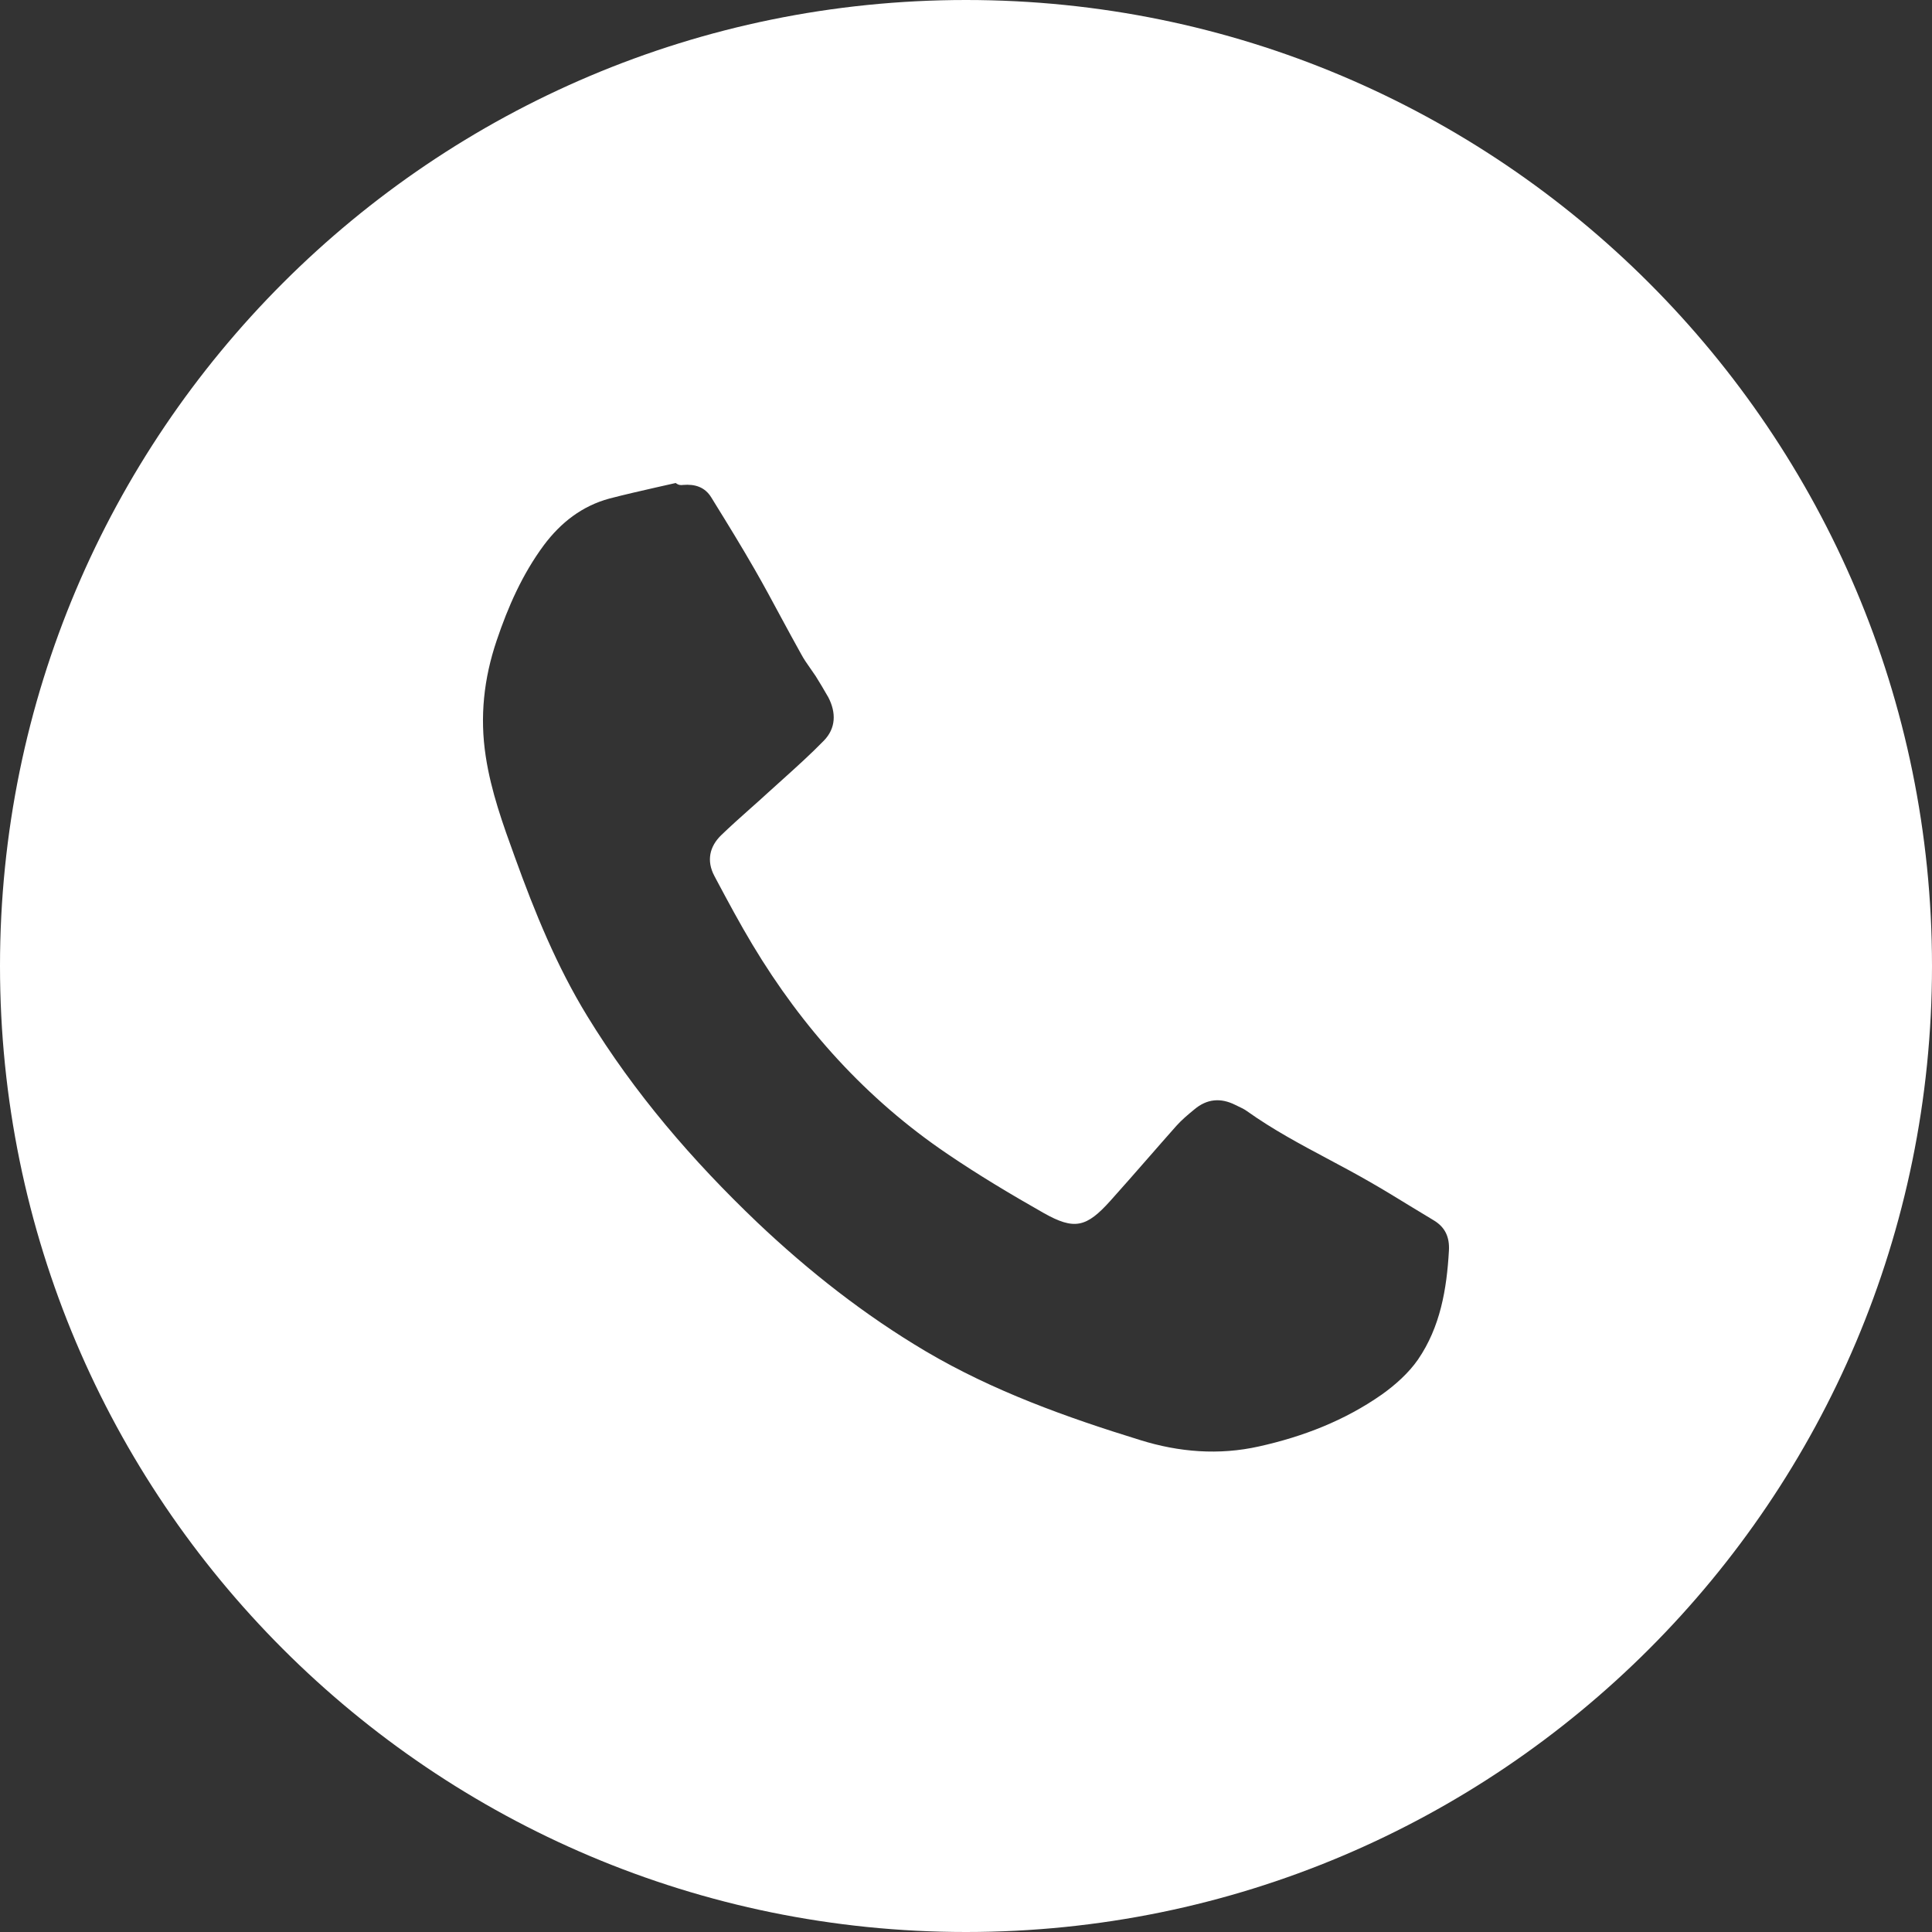 <svg width="24" height="24" viewBox="0 0 24 24" fill="none" xmlns="http://www.w3.org/2000/svg">
    <rect x="0" y="0" width="24" height="24" fill="#333333" stroke="none"/>
    <path fill-rule="evenodd" clip-rule="evenodd" d="M12 0C5.373 0 0 5.373 0 12C0 18.627 5.373 24 12 24C18.627 24 24 18.627 24 12C24 5.373 18.627 0 12 0ZM8.394 6C8.429 6.028 8.458 6.028 8.486 6.024C8.631 6.012 8.756 6.048 8.837 6.181C8.851 6.204 8.866 6.227 8.88 6.251C9.047 6.521 9.214 6.793 9.373 7.07C9.489 7.271 9.598 7.475 9.708 7.679C9.789 7.829 9.87 7.978 9.953 8.127C9.985 8.187 10.025 8.244 10.065 8.301C10.088 8.333 10.11 8.365 10.132 8.398C10.183 8.479 10.232 8.562 10.279 8.644L10.287 8.657C10.39 8.852 10.385 9.048 10.232 9.203C10.071 9.368 9.898 9.524 9.725 9.68C9.664 9.735 9.603 9.79 9.542 9.845C9.467 9.914 9.391 9.982 9.315 10.049C9.195 10.156 9.075 10.263 8.96 10.374C8.813 10.516 8.775 10.694 8.874 10.881C8.883 10.898 8.892 10.915 8.901 10.932C9.045 11.202 9.189 11.471 9.347 11.734C9.969 12.771 10.763 13.653 11.767 14.333C12.154 14.596 12.557 14.837 12.964 15.068C13.347 15.284 13.496 15.248 13.794 14.916C13.951 14.741 14.105 14.565 14.259 14.389C14.377 14.254 14.494 14.12 14.613 13.986C14.679 13.912 14.759 13.845 14.836 13.782C14.993 13.649 15.164 13.635 15.344 13.725C15.355 13.731 15.367 13.736 15.379 13.742C15.418 13.76 15.458 13.779 15.492 13.804C15.812 14.032 16.156 14.216 16.5 14.399C16.671 14.49 16.841 14.581 17.008 14.677C17.181 14.776 17.35 14.879 17.519 14.983C17.615 15.041 17.711 15.1 17.808 15.158C17.951 15.243 18.009 15.366 17.999 15.537C17.972 16.015 17.892 16.485 17.614 16.89C17.498 17.057 17.333 17.204 17.166 17.323C16.705 17.646 16.189 17.846 15.64 17.968C15.142 18.08 14.645 18.039 14.167 17.89C13.245 17.606 12.337 17.28 11.501 16.787C10.741 16.337 10.051 15.795 9.411 15.189C8.602 14.418 7.88 13.579 7.295 12.622C6.915 12.001 6.643 11.333 6.397 10.651C6.247 10.239 6.1 9.831 6.034 9.396C5.958 8.902 6.011 8.427 6.169 7.959C6.311 7.537 6.489 7.133 6.757 6.771C6.967 6.491 7.231 6.285 7.571 6.193C7.763 6.143 7.957 6.099 8.15 6.055C8.232 6.037 8.313 6.019 8.394 6Z" fill="white"/>
    </svg>
    